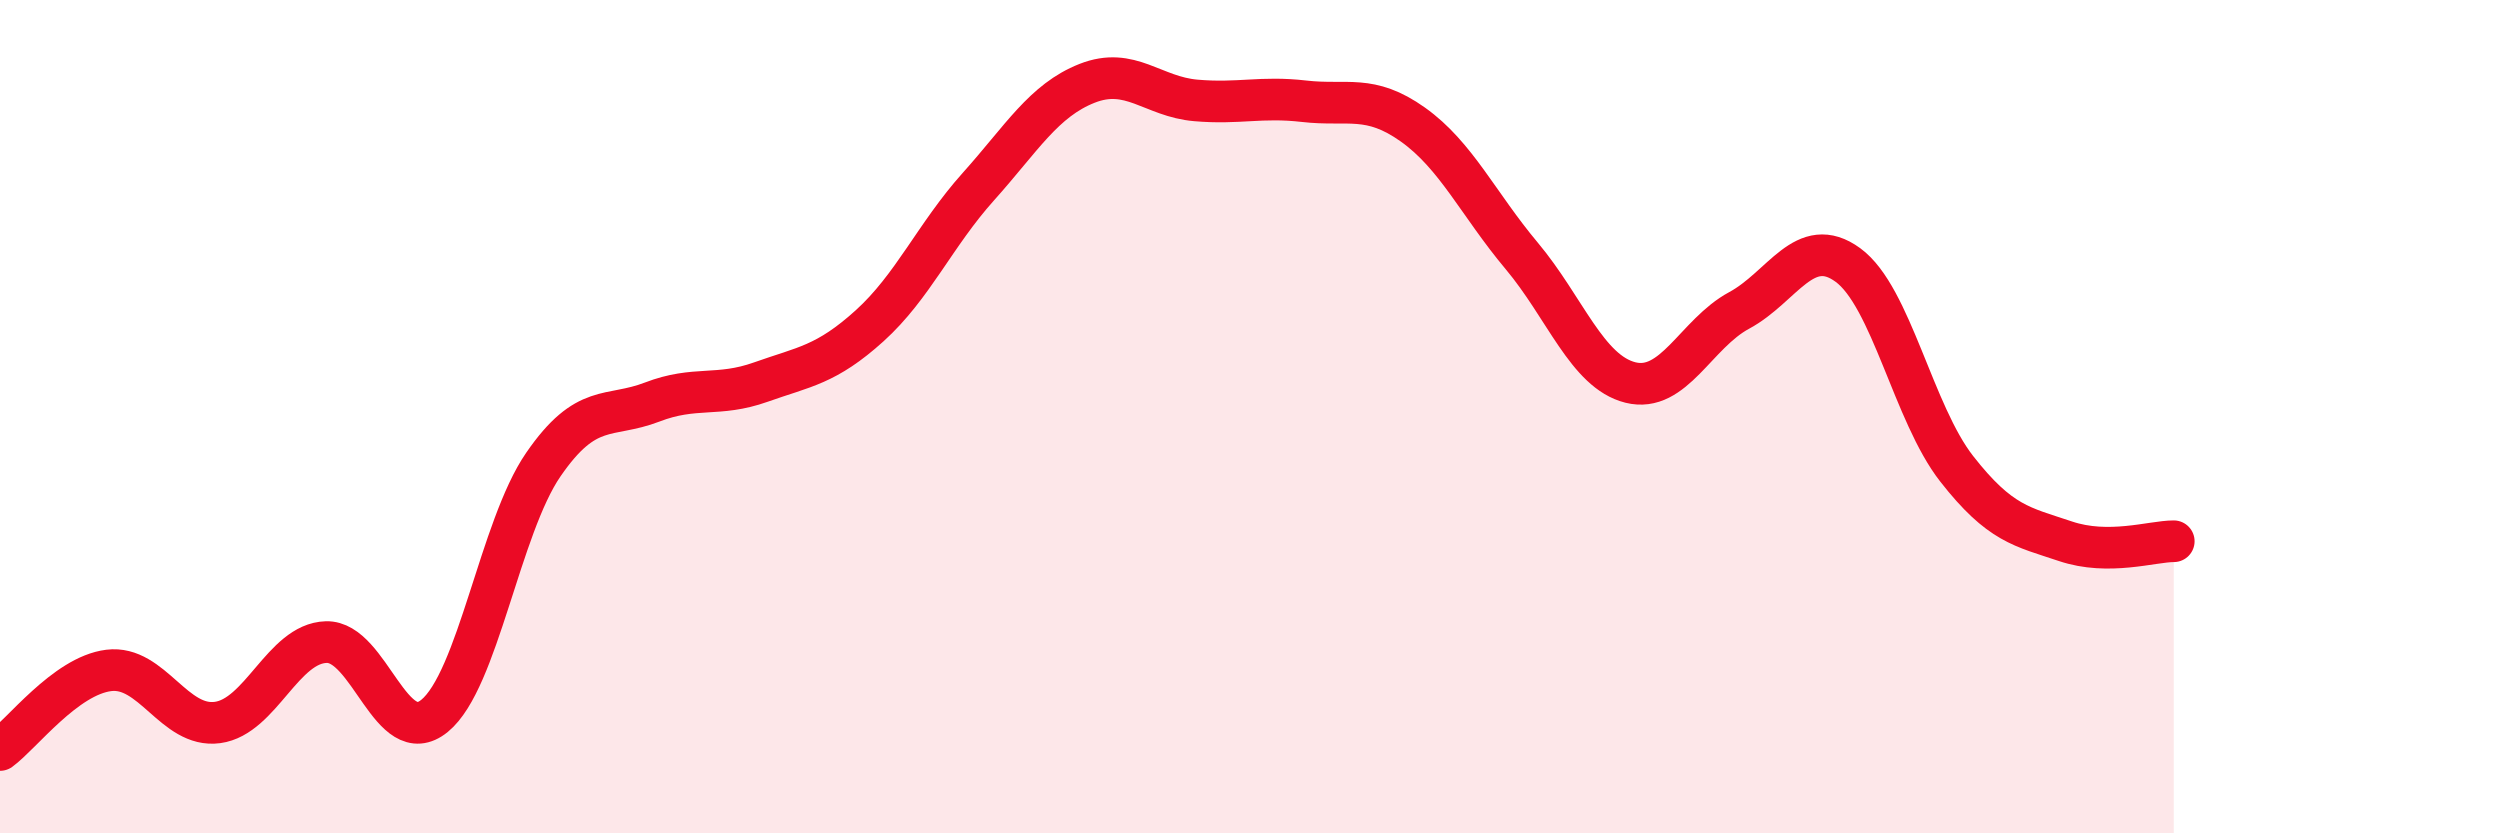 
    <svg width="60" height="20" viewBox="0 0 60 20" xmlns="http://www.w3.org/2000/svg">
      <path
        d="M 0,18 C 0.52,17.62 1.57,16.22 2.61,16.09 C 3.65,15.96 4.18,17.48 5.22,17.34 C 6.26,17.2 6.79,15.44 7.83,15.41 C 8.87,15.38 9.39,18.03 10.43,17.18 C 11.47,16.33 12,12.66 13.04,11.15 C 14.08,9.64 14.61,10.05 15.65,9.65 C 16.69,9.25 17.22,9.54 18.26,9.17 C 19.3,8.8 19.83,8.76 20.87,7.82 C 21.91,6.88 22.44,5.64 23.48,4.48 C 24.52,3.32 25.05,2.41 26.09,2 C 27.13,1.59 27.66,2.32 28.7,2.41 C 29.74,2.5 30.26,2.31 31.3,2.43 C 32.34,2.55 32.87,2.25 33.91,2.99 C 34.95,3.73 35.48,4.9 36.52,6.14 C 37.56,7.38 38.09,8.92 39.13,9.18 C 40.17,9.44 40.7,8.01 41.74,7.45 C 42.78,6.89 43.31,5.6 44.35,6.36 C 45.39,7.12 45.92,9.92 46.96,11.25 C 48,12.58 48.53,12.64 49.57,12.99 C 50.61,13.34 51.65,12.99 52.17,12.99L52.17 20L0 20Z"
        fill="#EB0A25"
        opacity="0.1"
        stroke-linecap="round"
        stroke-linejoin="round"
      />
      <path
        d="M 0,18 C 0.52,17.62 1.57,16.22 2.61,16.09 C 3.65,15.96 4.18,17.48 5.22,17.34 C 6.26,17.2 6.79,15.44 7.83,15.41 C 8.87,15.38 9.39,18.03 10.43,17.18 C 11.47,16.33 12,12.66 13.04,11.15 C 14.08,9.64 14.61,10.05 15.65,9.65 C 16.69,9.25 17.22,9.54 18.26,9.17 C 19.3,8.8 19.83,8.76 20.87,7.82 C 21.91,6.88 22.44,5.64 23.48,4.48 C 24.52,3.32 25.05,2.41 26.09,2 C 27.13,1.59 27.66,2.32 28.7,2.41 C 29.74,2.5 30.26,2.31 31.3,2.43 C 32.34,2.55 32.87,2.25 33.91,2.99 C 34.95,3.73 35.48,4.9 36.52,6.14 C 37.56,7.38 38.09,8.92 39.13,9.18 C 40.17,9.44 40.7,8.01 41.74,7.45 C 42.78,6.89 43.31,5.6 44.35,6.36 C 45.39,7.12 45.92,9.92 46.96,11.25 C 48,12.58 48.53,12.64 49.57,12.99 C 50.61,13.34 51.65,12.99 52.17,12.99"
        stroke="#EB0A25"
        stroke-width="1"
        fill="none"
        stroke-linecap="round"
        stroke-linejoin="round"
      />
    </svg>
  